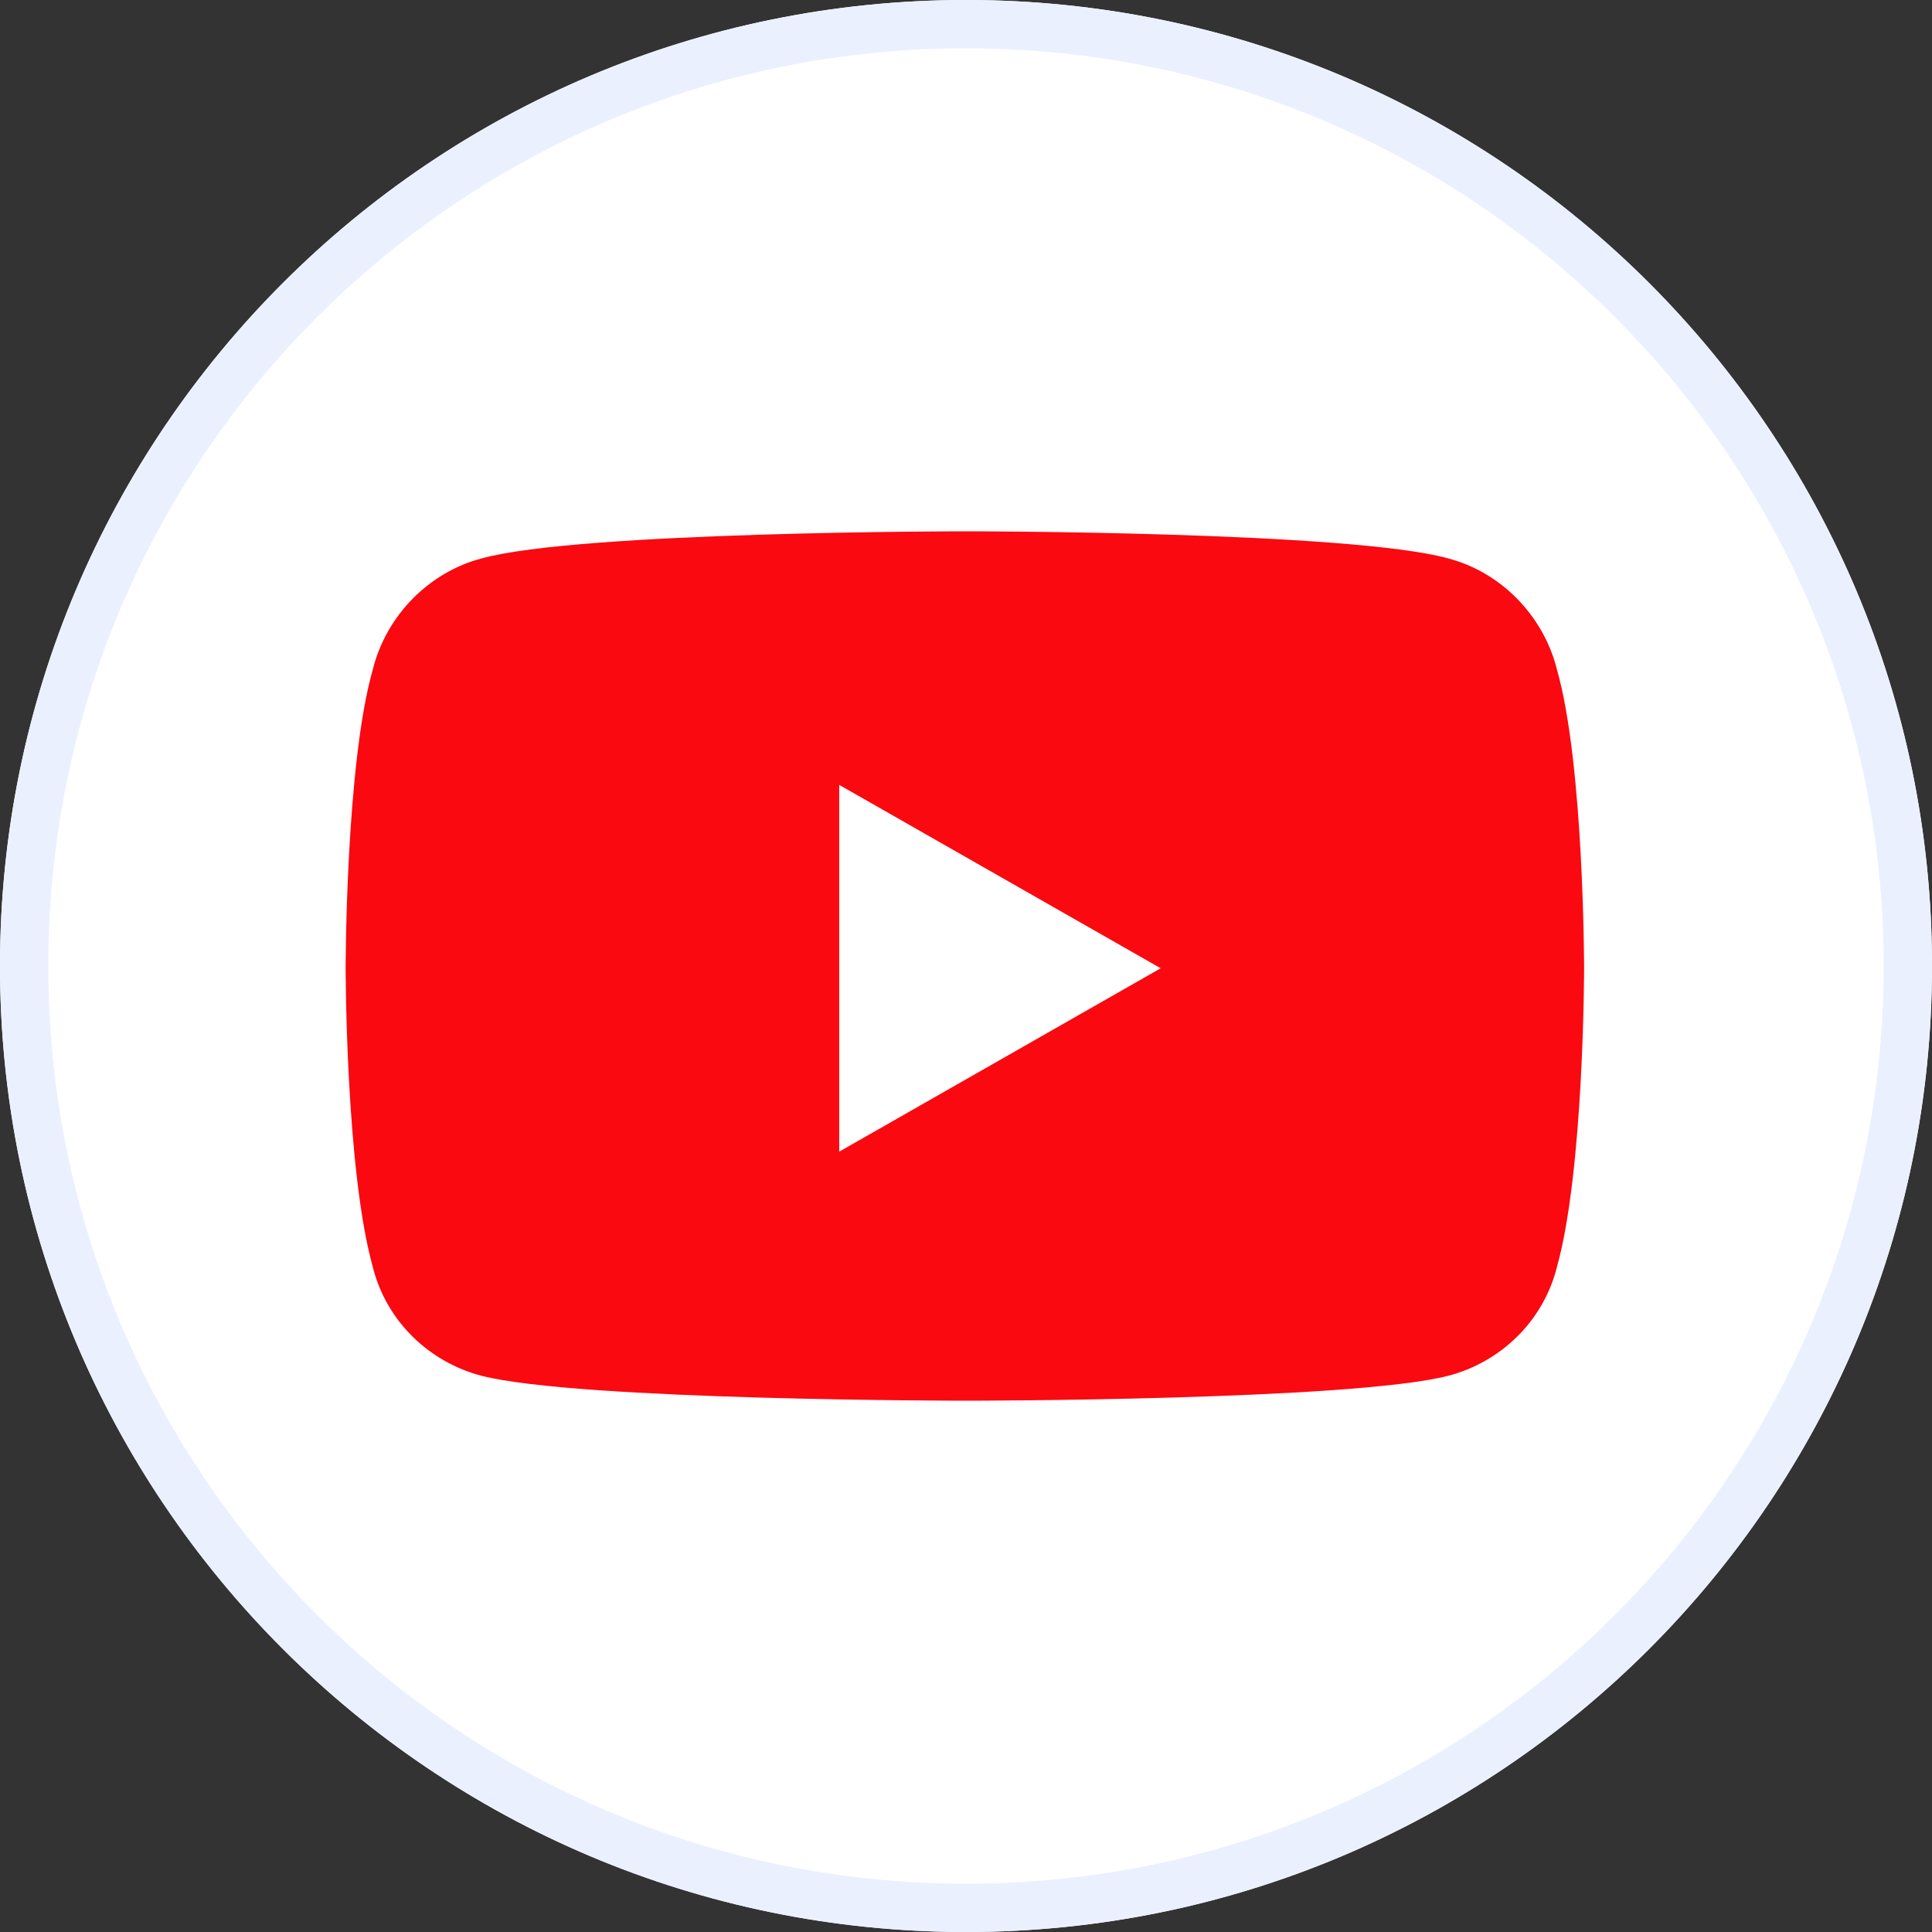 <svg width="40" height="40" viewBox="0 0 40 40" fill="none" xmlns="http://www.w3.org/2000/svg">
<rect x="0" y="0" width="40" height="40" fill="#333333" stroke="none"/>
<path d="M40 20C40 8.954 31.046 0 20 0C8.954 0 0 8.954 0 20C0 31.046 8.954 40 20 40C31.046 40 40 31.046 40 20Z" fill="white"/>
<path d="M32.234 13.859C31.953 12.734 31.063 11.844 29.985 11.562C27.969 11 20 11 20 11C20 11 11.984 11 9.969 11.562C8.891 11.844 8 12.734 7.719 13.859C7.156 15.828 7.156 20.047 7.156 20.047C7.156 20.047 7.156 24.219 7.719 26.234C8 27.359 8.891 28.203 9.969 28.484C11.984 29 20 29 20 29C20 29 27.969 29 29.985 28.484C31.063 28.203 31.953 27.359 32.234 26.234C32.797 24.219 32.797 20.047 32.797 20.047C32.797 20.047 32.797 15.828 32.234 13.859ZM17.375 23.844V16.25L24.031 20.047L17.375 23.844Z" fill="#FA0910"/>
<path d="M39.5 20C39.5 9.23 30.77 0.5 20 0.5C9.23 0.5 0.5 9.23 0.5 20C0.5 30.77 9.23 39.5 20 39.5C30.77 39.5 39.5 30.77 39.5 20Z" stroke="#EBF0FF"/>
</svg>
